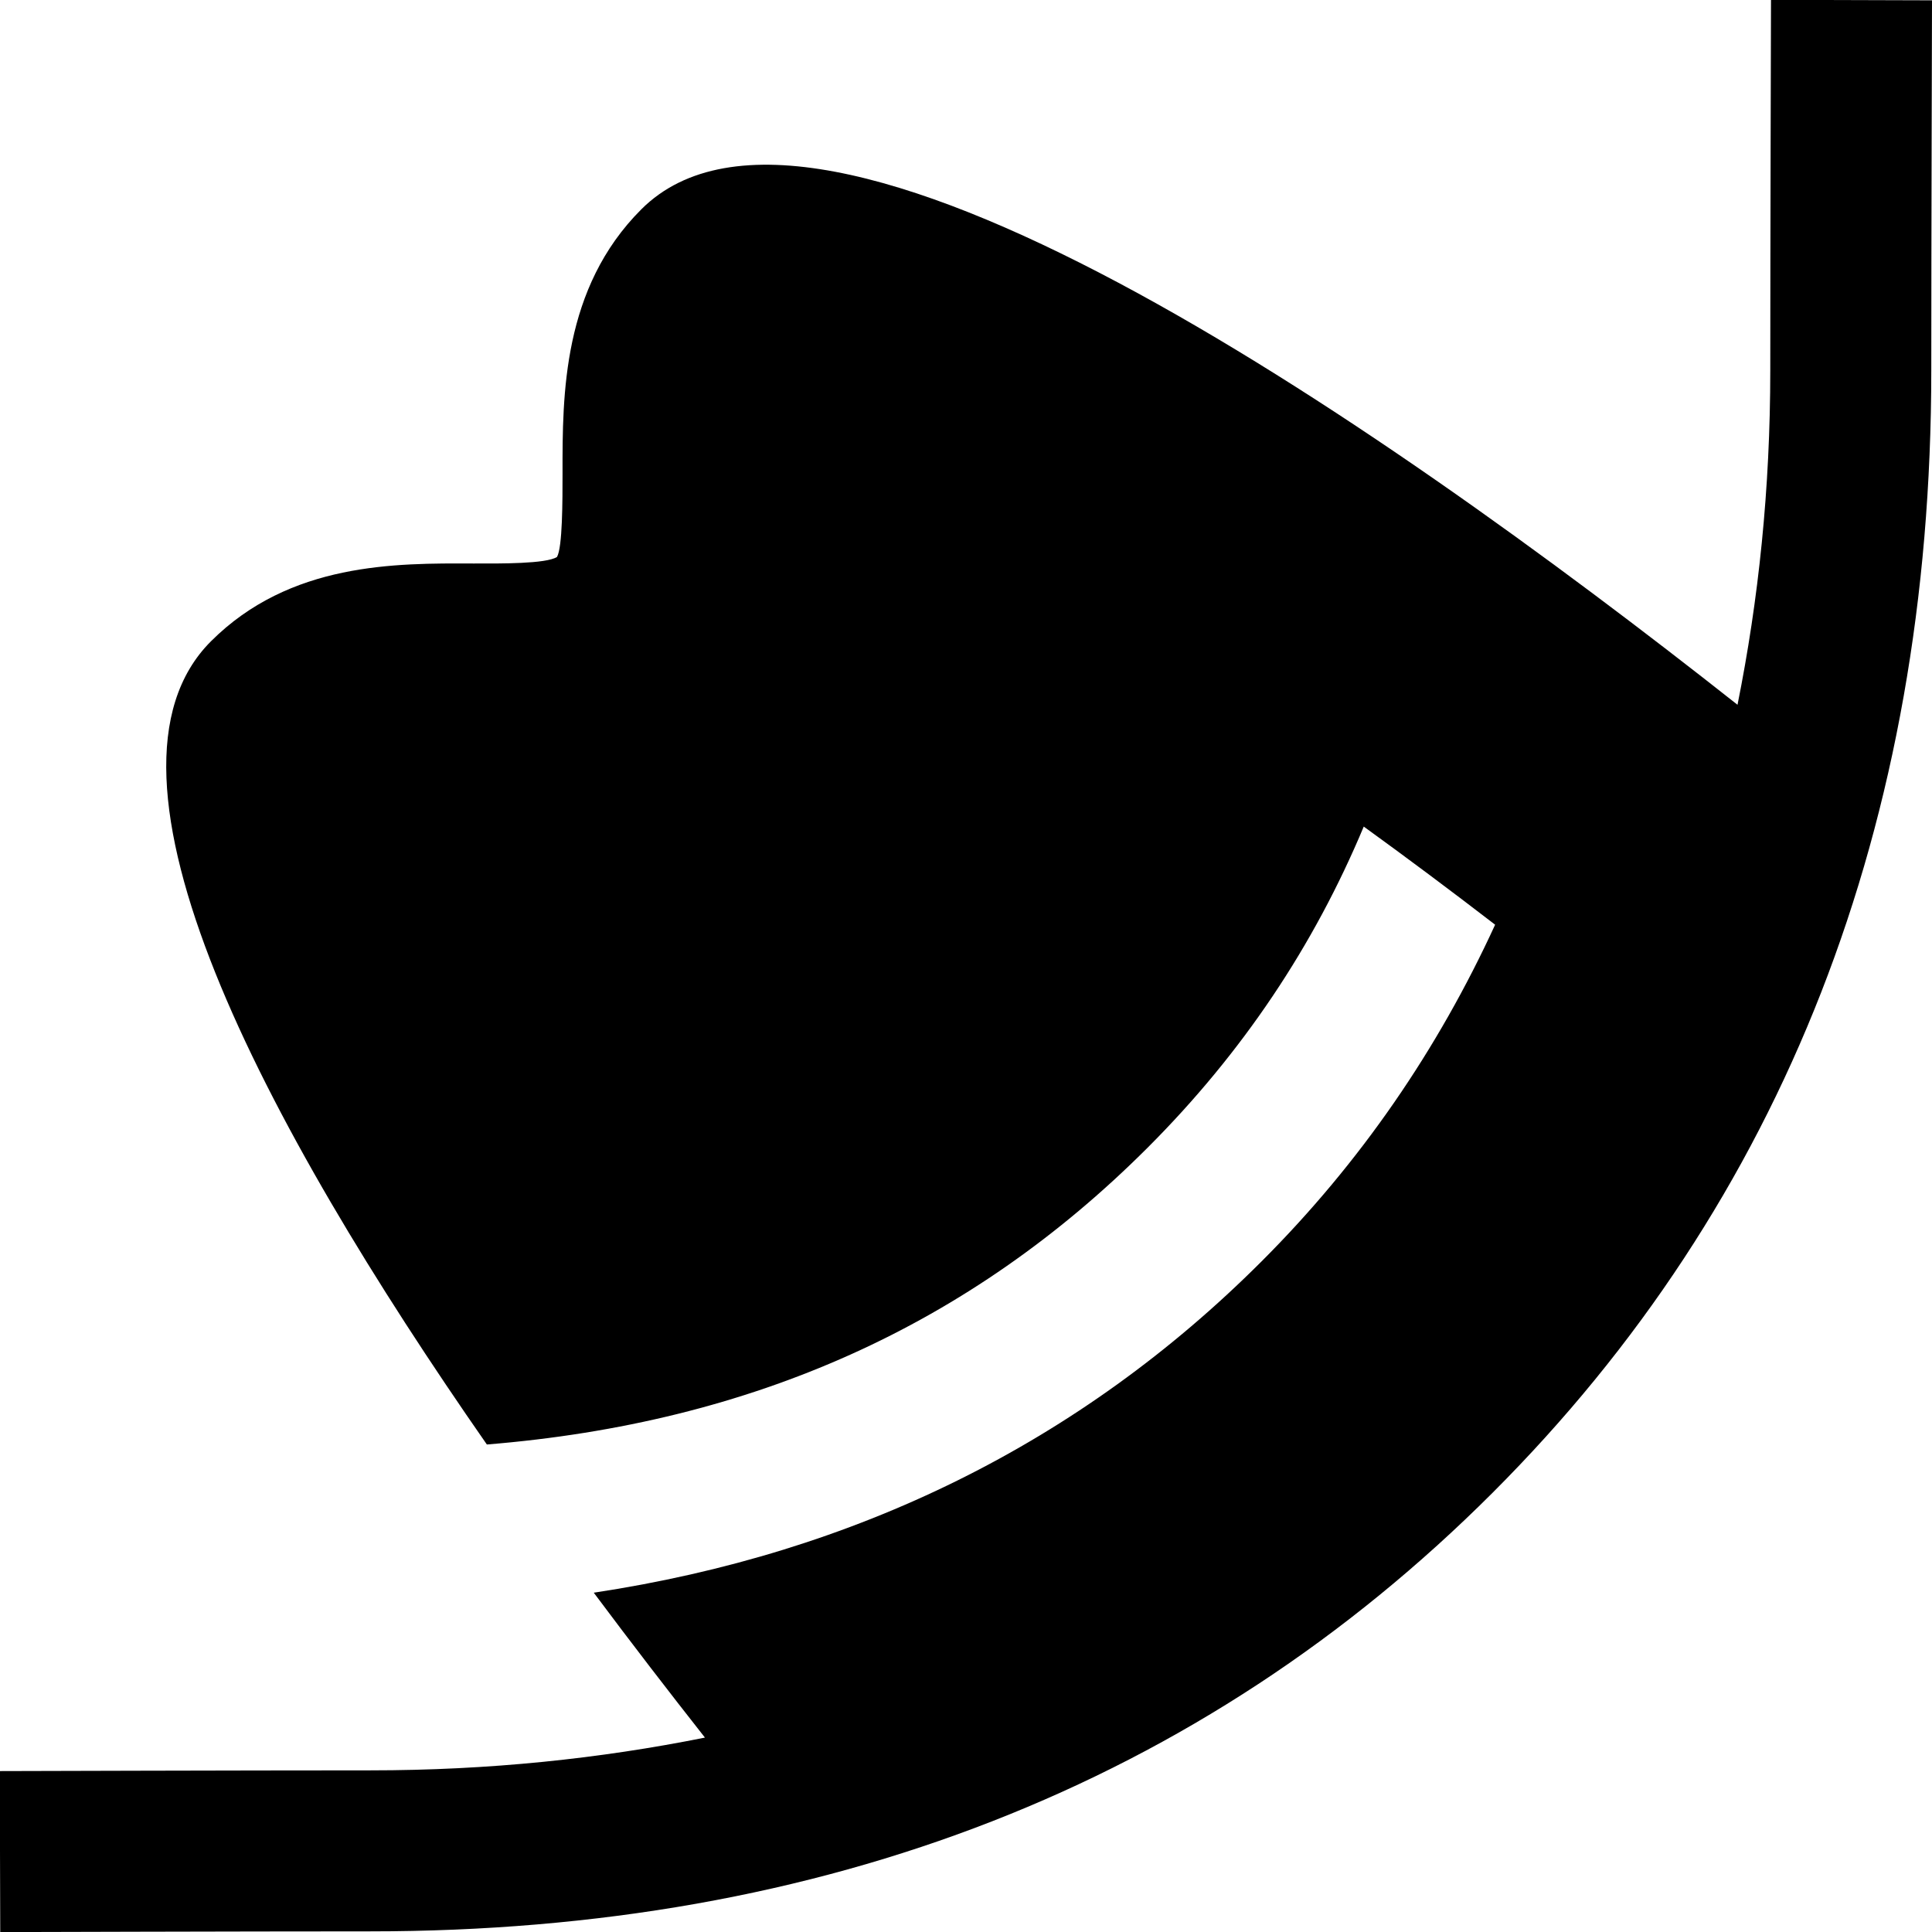 <?xml version="1.0" encoding="UTF-8"?>
<svg xmlns="http://www.w3.org/2000/svg" id="Layer_1" data-name="Layer 1" viewBox="0 0 24 24">
  <path d="m22-.003s-.009,3.069-.009,4.603c0,1.473-.145,2.85-.407,4.155C17.034,5.162,10.153.413,7.966,2.601c-.979.979-.979,2.305-.978,3.274,0,.346,0,.925-.069,1.044-.136.086-.702.082-1.041.081-.96-.004-2.276-.015-3.258.967-1.654,1.654.654,5.992,3.428,9.977,3.306-.268,6.002-1.481,8.208-3.687,1.181-1.181,2.066-2.509,2.685-3.989.528.382,1.072.788,1.632,1.219-.709,1.544-1.666,2.948-2.903,4.184-2.255,2.255-5.041,3.623-8.294,4.114.468.627.934,1.232,1.381,1.8-1.306.262-2.684.407-4.157.407-1.534,0-4.603.009-4.603.009l.006,2s3.065-.009,4.597-.009c5.635,0,10.326-1.833,13.942-5.449s5.449-8.307,5.449-13.942c0-1.532.009-4.597.009-4.597l-2-.006Z"/>
</svg>

